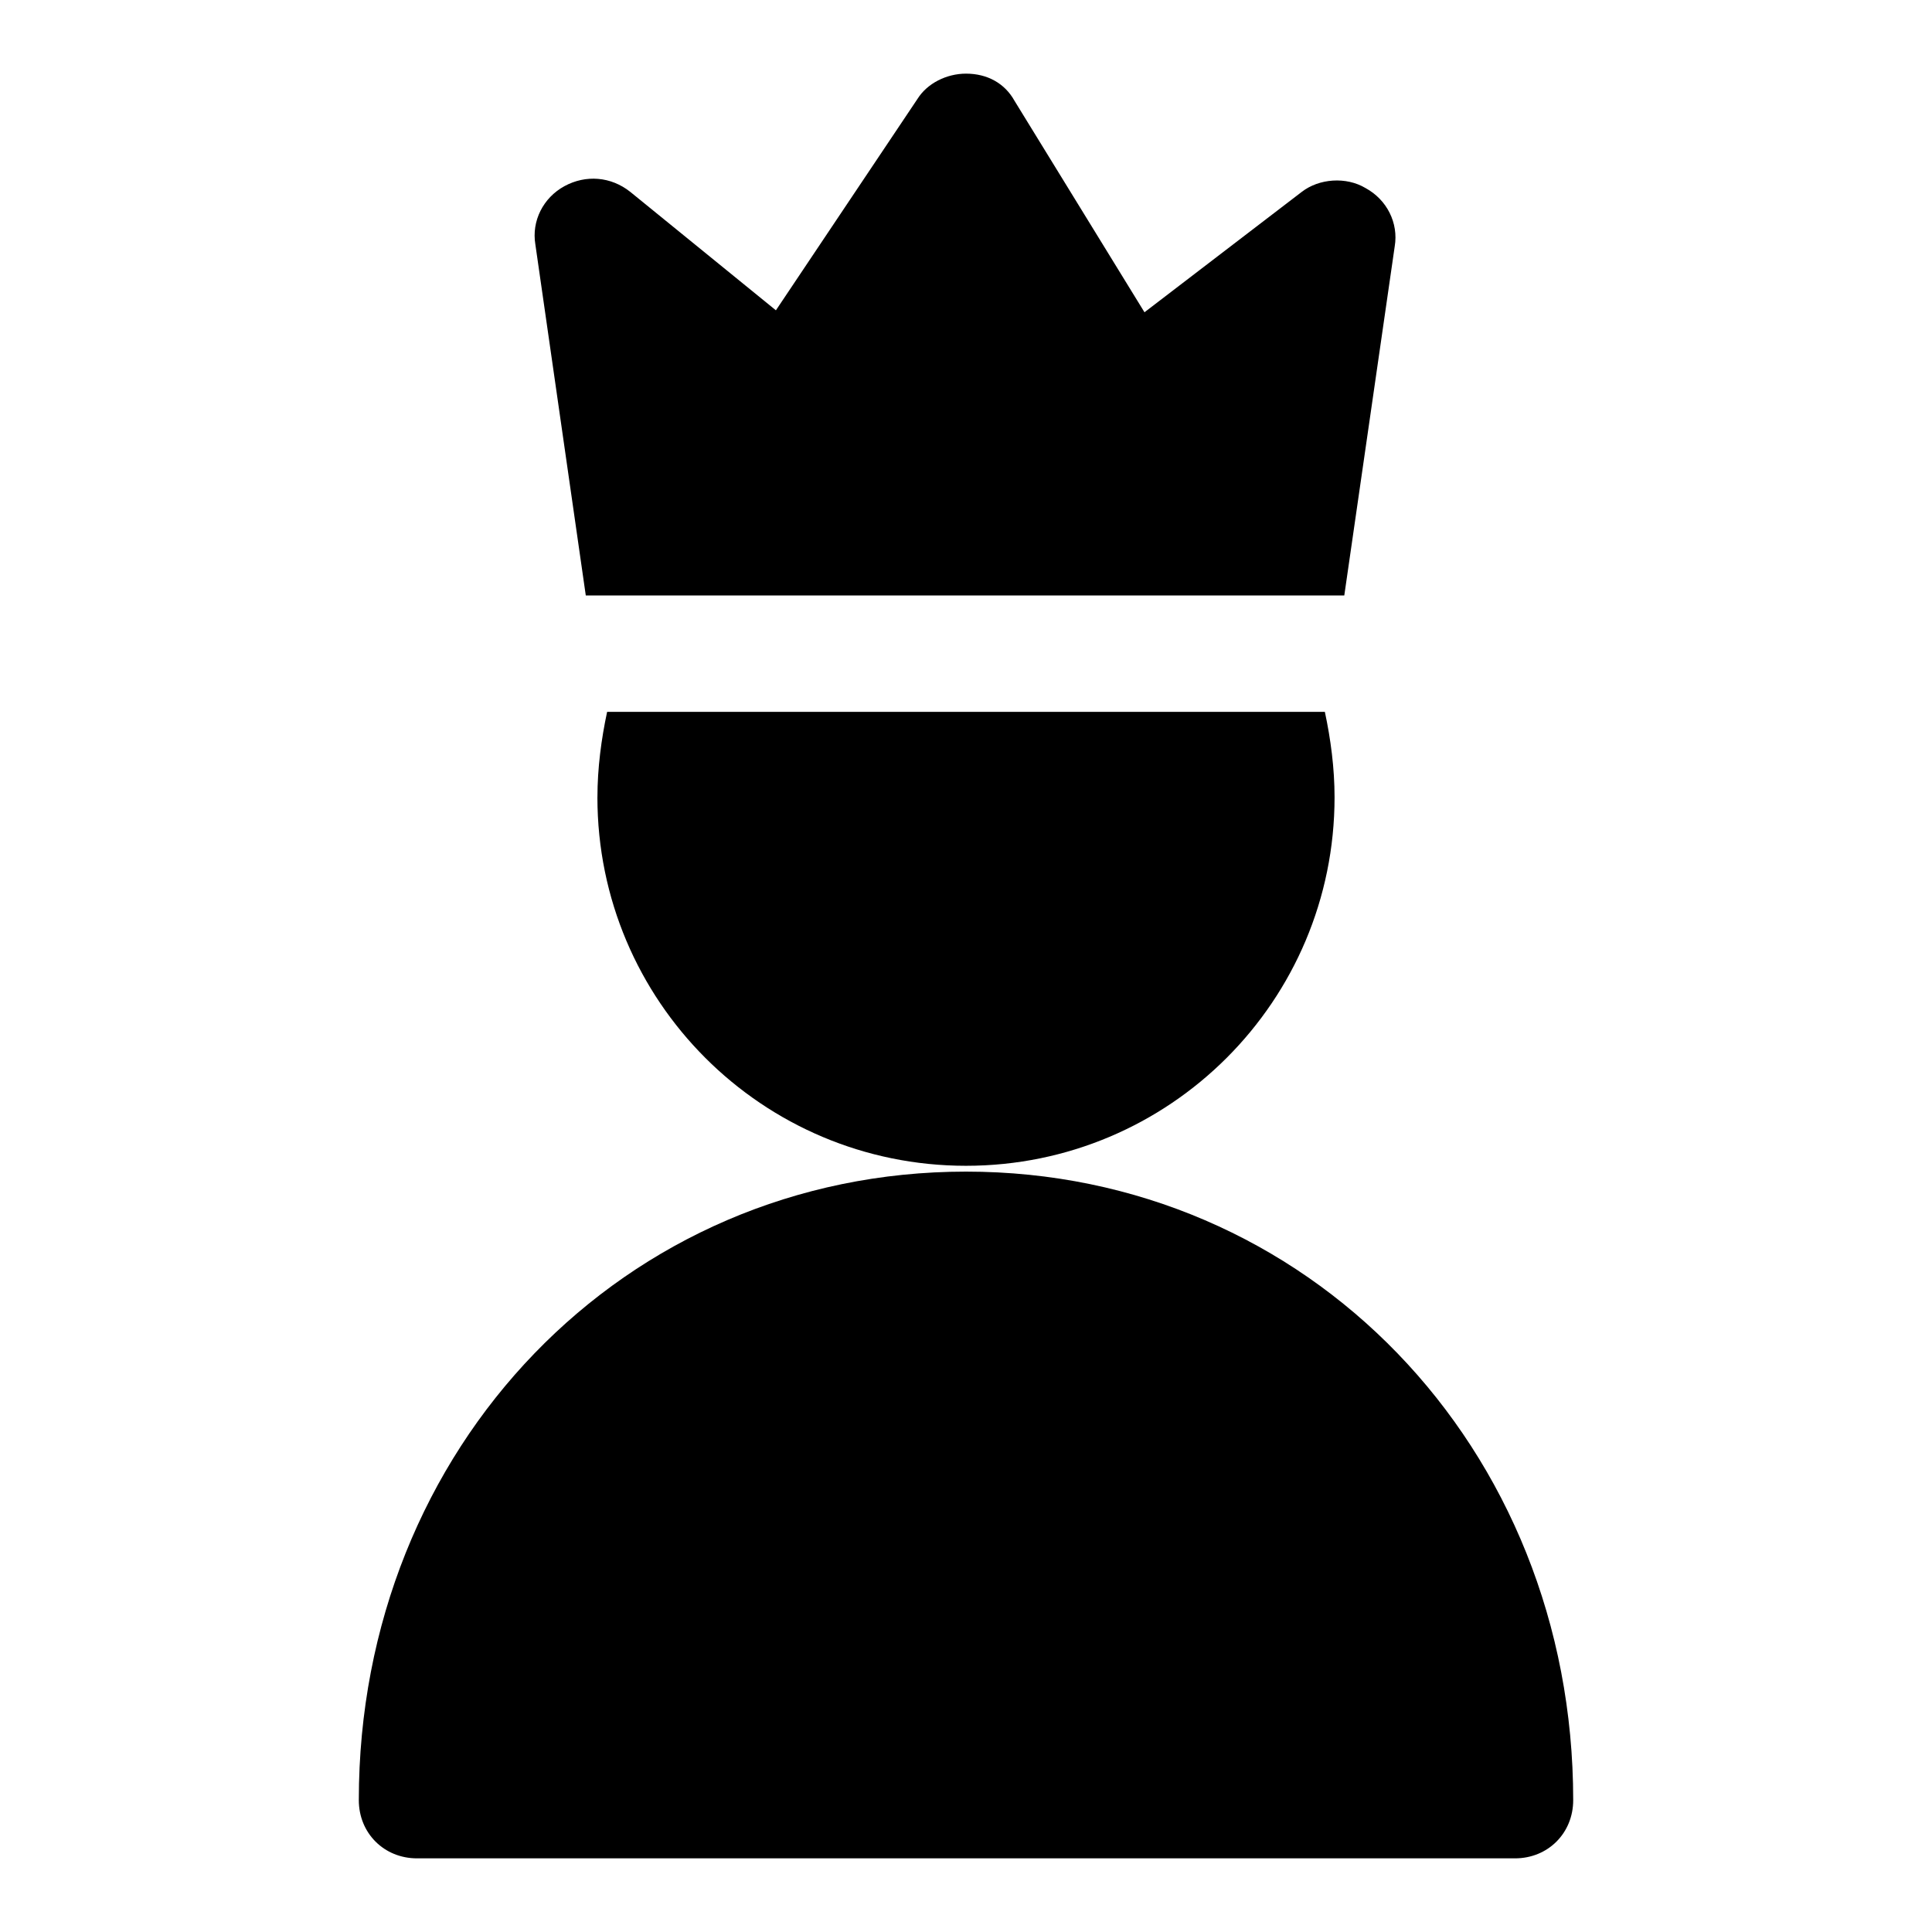 <?xml version="1.0" encoding="UTF-8"?>
<!-- The Best Svg Icon site in the world: iconSvg.co, Visit us! https://iconsvg.co -->
<svg fill="#000000" width="800px" height="800px" version="1.1" viewBox="144 144 512 512" xmlns="http://www.w3.org/2000/svg">
 <g>
  <path d="m299.24 301.81h201.01l13.367-92.535c1.027-6.168-2.055-12.34-7.711-15.422-5.141-3.086-12.34-2.57-16.965 1.027l-41.641 31.875-34.445-56.039c-2.57-4.629-7.199-7.199-12.852-7.199-5.141 0-10.281 2.57-12.852 6.684l-37.527 56.035-38.559-31.359c-5.141-4.113-11.824-4.625-17.48-1.543-5.656 3.086-8.738 9.254-7.711 15.422z"/>
  <path d="m302.32 355.27c0 53.98 43.699 97.676 97.676 97.676 53.98 0 97.676-43.699 97.676-97.676 0-7.711-1.027-15.422-2.57-22.621h-190.21c-1.539 7.199-2.566 14.91-2.566 22.621z"/>
  <path d="m400 454.49c-90.48 0-160.91 73-160.91 166.57 0 8.738 6.684 15.422 15.422 15.422h290.98c8.738 0 15.422-6.684 15.422-15.422 0-93.566-70.43-166.57-160.91-166.57z"/>
 </g>
</svg>